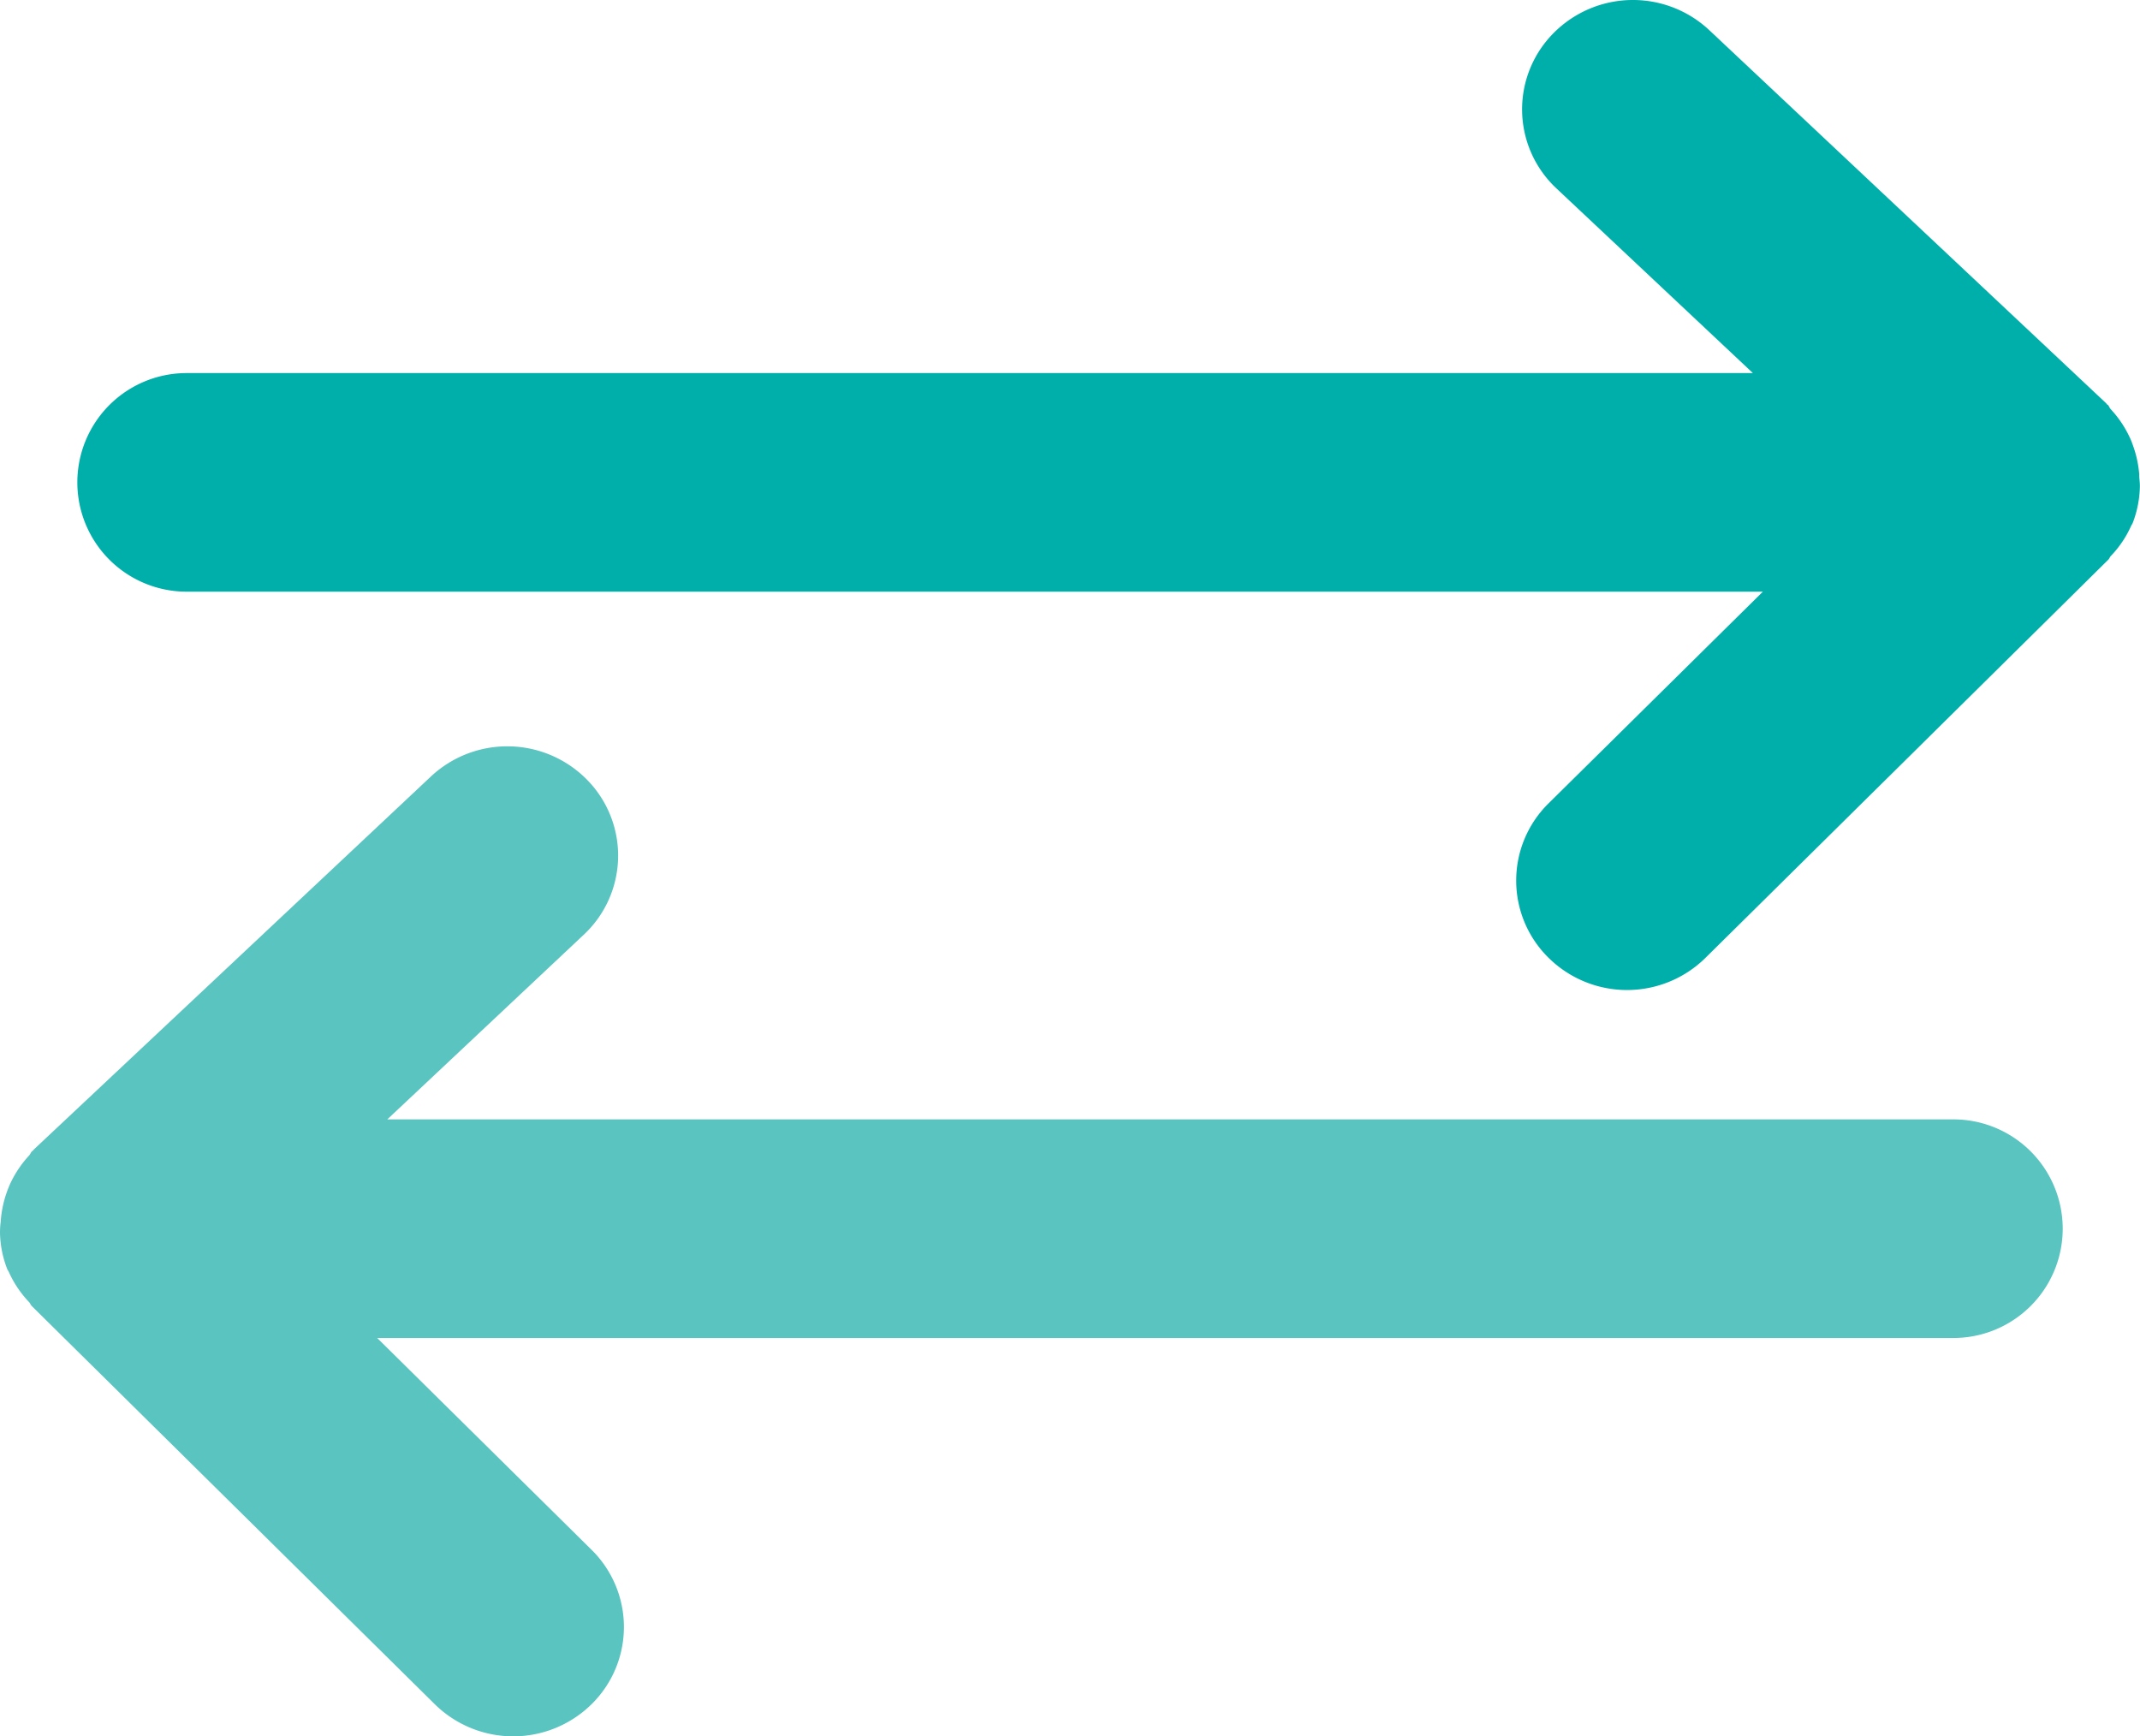 <svg xmlns="http://www.w3.org/2000/svg" xmlns:xlink="http://www.w3.org/1999/xlink" width="49.028" height="39.778" viewBox="0 0 49.028 39.778">
  <defs>
    <clipPath id="clip-path">
      <rect id="Rectangle_148536" data-name="Rectangle 148536" width="49.028" height="39.778" fill="none"/>
    </clipPath>
  </defs>
  <g id="Group_8337" data-name="Group 8337" clip-path="url(#clip-path)">
    <path id="Path_3282" data-name="Path 3282" d="M48.3,10.882a2.487,2.487,0,0,0-.124-.618c-.03-.088-.059-.172-.1-.255a2.48,2.48,0,0,0-.433-.638c-.024-.028-.034-.063-.059-.092l-.022-.013-.02-.027L38.449.691a2.559,2.559,0,0,0-3.587.087,2.478,2.478,0,0,0,.086,3.539l4.5,4.23H3.565a2.5,2.5,0,1,0,0,5.008H39.677l-4.911,4.851a2.481,2.481,0,0,0,.005,3.541,2.559,2.559,0,0,0,3.588,0l9.231-9.124c.027-.025.034-.06.058-.085a2.406,2.406,0,0,0,.47-.7.412.412,0,0,0,.03-.052l0,0a2.44,2.44,0,0,0,.166-.85c0-.085-.012-.165-.017-.25" transform="translate(0.711 0)" fill="#00afaa"/>
    <path id="Path_3283" data-name="Path 3283" d="M.017,21.124a2.485,2.485,0,0,1,.122-.618,2.577,2.577,0,0,1,.1-.255,2.517,2.517,0,0,1,.431-.638c.025-.028.034-.063.061-.092l.02-.013.022-.027,9.1-8.548a2.561,2.561,0,0,1,3.588.087,2.478,2.478,0,0,1-.088,3.539l-4.5,4.23H44.753a2.5,2.5,0,1,1,0,5.008H8.641l4.91,4.851a2.481,2.481,0,0,1,0,3.541,2.559,2.559,0,0,1-3.588,0L.726,23.063C.7,23.038.692,23,.669,22.978a2.475,2.475,0,0,1-.47-.7c-.008-.018-.024-.033-.03-.052l0,0A2.4,2.4,0,0,1,0,21.374a2.075,2.075,0,0,1,.017-.25" transform="translate(0 6.856)" fill="#59c4c0"/>
  </g>
</svg>
